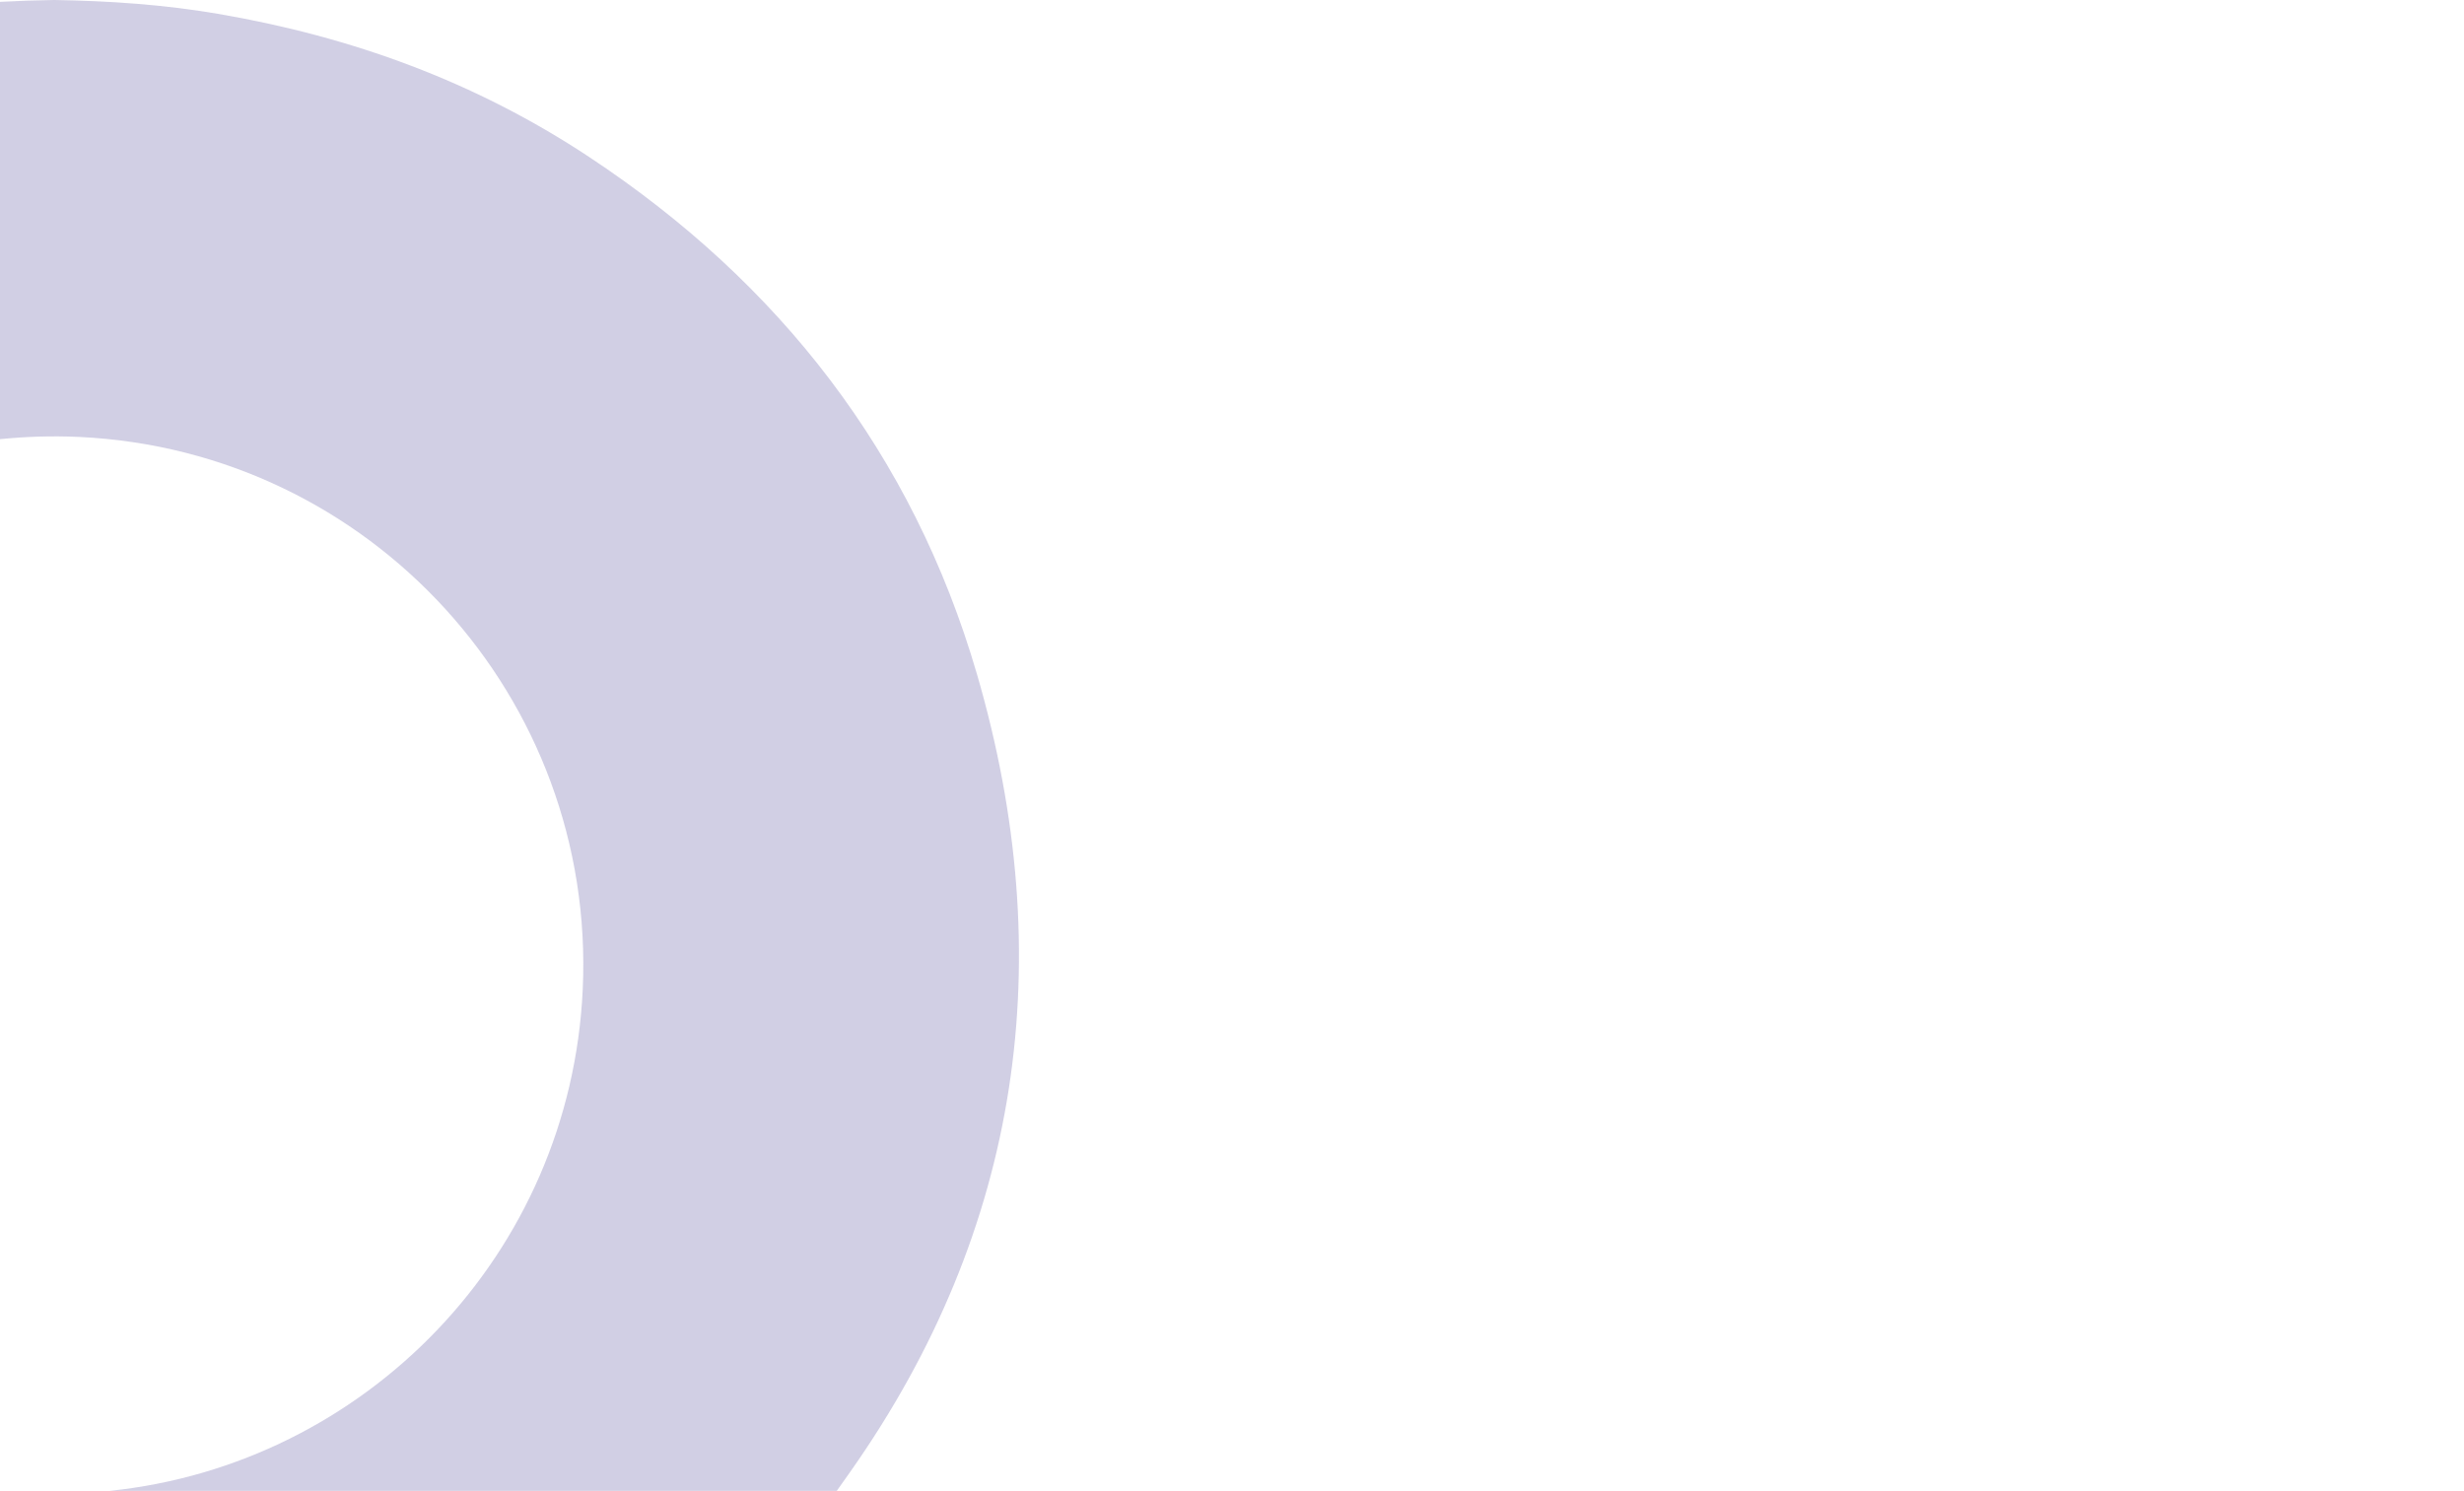 <?xml version="1.0" encoding="utf-8"?>
<!-- Generator: Adobe Illustrator 28.3.0, SVG Export Plug-In . SVG Version: 6.00 Build 0)  -->
<svg version="1.1" id="Ebene_1" xmlns="http://www.w3.org/2000/svg" xmlns:xlink="http://www.w3.org/1999/xlink" x="0px" y="0px"
	 viewBox="0 0 2000 1210.4" style="enable-background:new 0 0 2000 1210.4;" xml:space="preserve">
<style type="text/css">
	.st0{opacity:0.3;}
	.st1{fill:#2AD2C9;}
	.st2{opacity:0.3;fill:#645EA5;}
</style>
<path class="st2" d="M690.3,1194.6C829,997.5,860.3,778.1,792.9,547C740.8,368.5,632.6,229.5,478,127.3
	C385.6,66.2,285.4,29.8,176.8,11.2C132.7,3.7,88.7,0.7,44,0C29.3,0.2,14.6,0.7,0,1.5v355c21-2.1,42.3-2.8,64-1.8
	c236.8,10.9,419.9,211.8,409,448.5c-9.9,215-176.3,385.7-384.1,407.1h590.3C682.9,1205.1,686.6,1199.9,690.3,1194.6z"/>
</svg>
